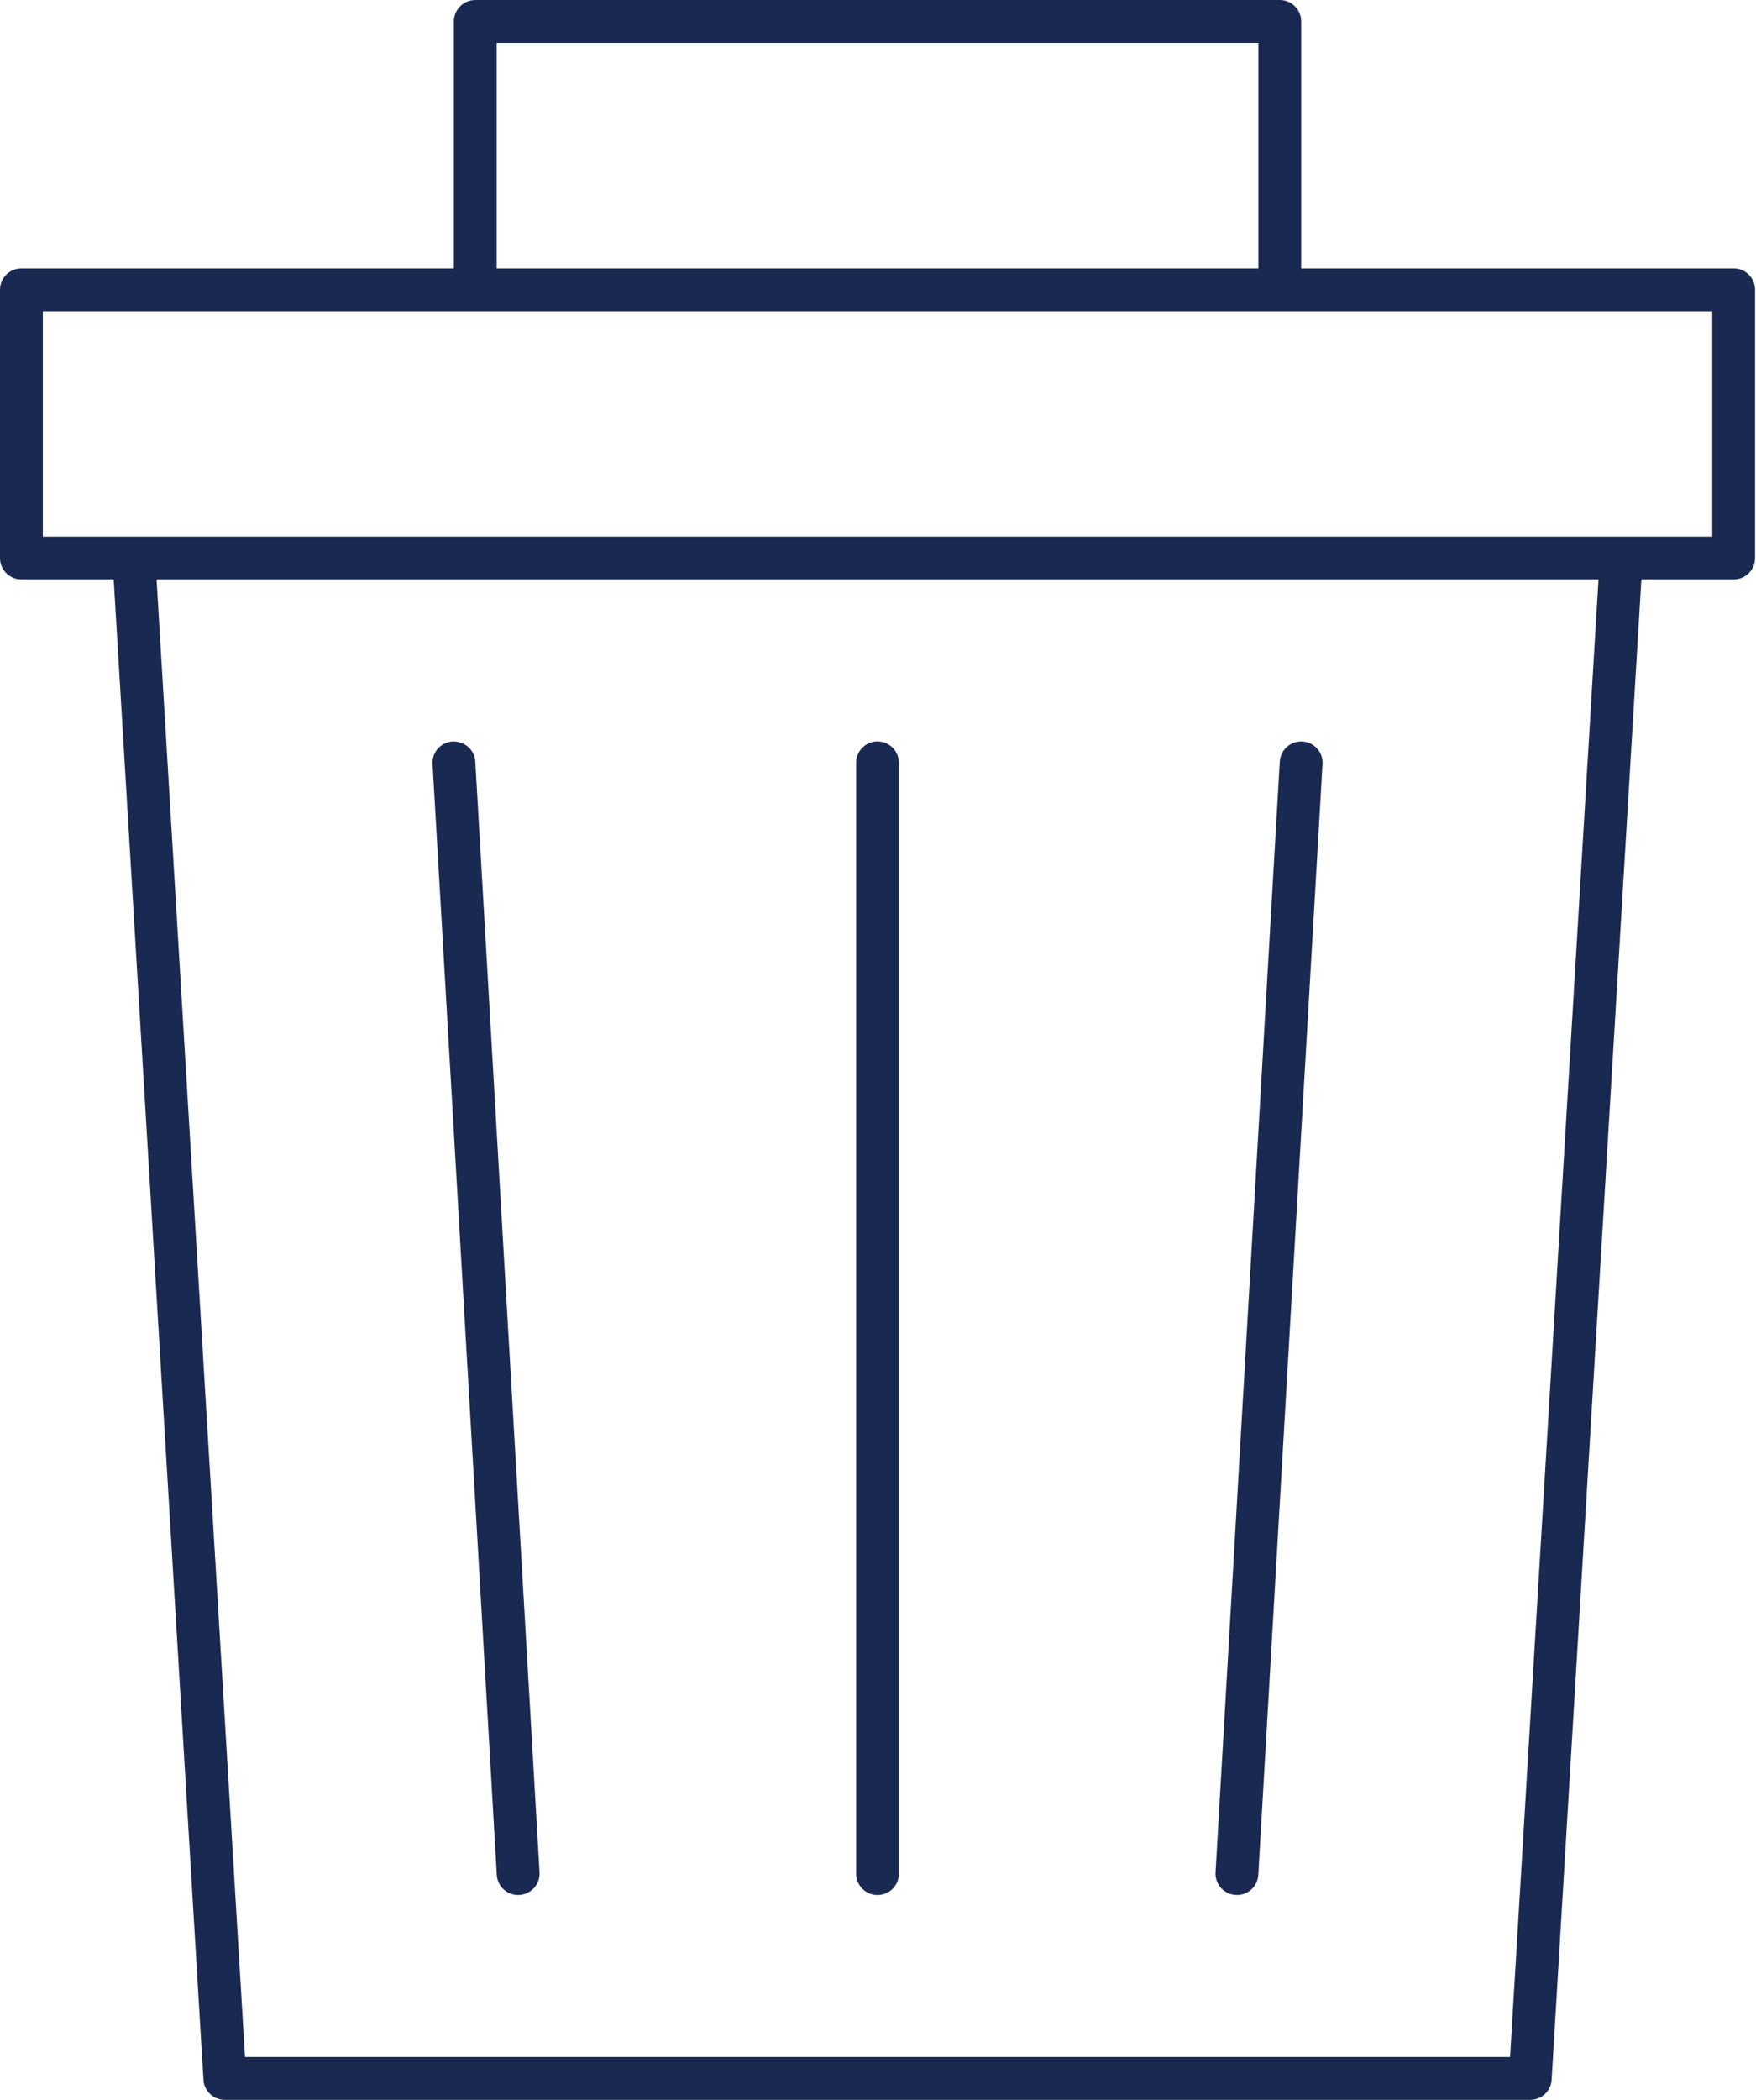 <?xml version="1.0" encoding="UTF-8" standalone="no"?><svg xmlns="http://www.w3.org/2000/svg" xmlns:xlink="http://www.w3.org/1999/xlink" fill="#000000" height="98" preserveAspectRatio="xMidYMid meet" version="1" viewBox="0.0 0.0 82.0 98.0" width="82" zoomAndPan="magnify"><g id="change1_1"><path d="M 56.762 87.383 L 59.762 35.543 C 59.793 34.992 60.273 34.57 60.82 34.605 C 61.371 34.637 61.793 35.109 61.758 35.66 L 58.758 87.5 C 58.73 88.031 58.289 88.441 57.762 88.441 C 57.742 88.441 57.723 88.441 57.703 88.438 C 57.152 88.406 56.73 87.934 56.762 87.383 Z M 39.977 87.441 L 39.977 35.602 C 39.977 35.051 40.426 34.602 40.977 34.602 C 41.531 34.602 41.977 35.051 41.977 35.602 L 41.977 87.441 C 41.977 87.992 41.531 88.441 40.977 88.441 C 40.426 88.441 39.977 87.992 39.977 87.441 Z M 23.199 87.5 L 20.199 35.66 C 20.164 35.109 20.586 34.637 21.137 34.605 C 21.695 34.586 22.164 34.992 22.195 35.543 L 25.195 87.383 C 25.227 87.934 24.805 88.406 24.254 88.438 C 24.234 88.441 24.215 88.441 24.195 88.441 C 23.668 88.441 23.227 88.031 23.199 87.5 Z M 79.957 25.043 L 75.711 25.043 C 75.711 25.043 75.707 25.043 75.707 25.043 L 6.25 25.043 C 6.25 25.043 6.246 25.043 6.246 25.043 L 2 25.043 L 2 14.523 L 79.957 14.523 Z M 70.516 96 L 11.441 96 L 7.312 27.043 L 74.645 27.043 Z M 23.195 2 L 58.762 2 L 58.762 12.523 L 23.195 12.523 Z M 80.957 12.523 L 60.762 12.523 L 60.762 1 C 60.762 0.449 60.312 0 59.762 0 L 22.195 0 C 21.645 0 21.195 0.449 21.195 1 L 21.195 12.523 L 1 12.523 C 0.449 12.523 0 12.969 0 13.523 L 0 26.043 C 0 26.598 0.449 27.043 1 27.043 L 5.309 27.043 L 9.5 97.059 C 9.531 97.59 9.969 98 10.5 98 L 71.457 98 C 71.988 98 72.426 97.59 72.457 97.059 L 76.648 27.043 L 80.957 27.043 C 81.512 27.043 81.957 26.598 81.957 26.043 L 81.957 13.523 C 81.957 12.969 81.512 12.523 80.957 12.523" fill="#1a2952"/></g></svg>